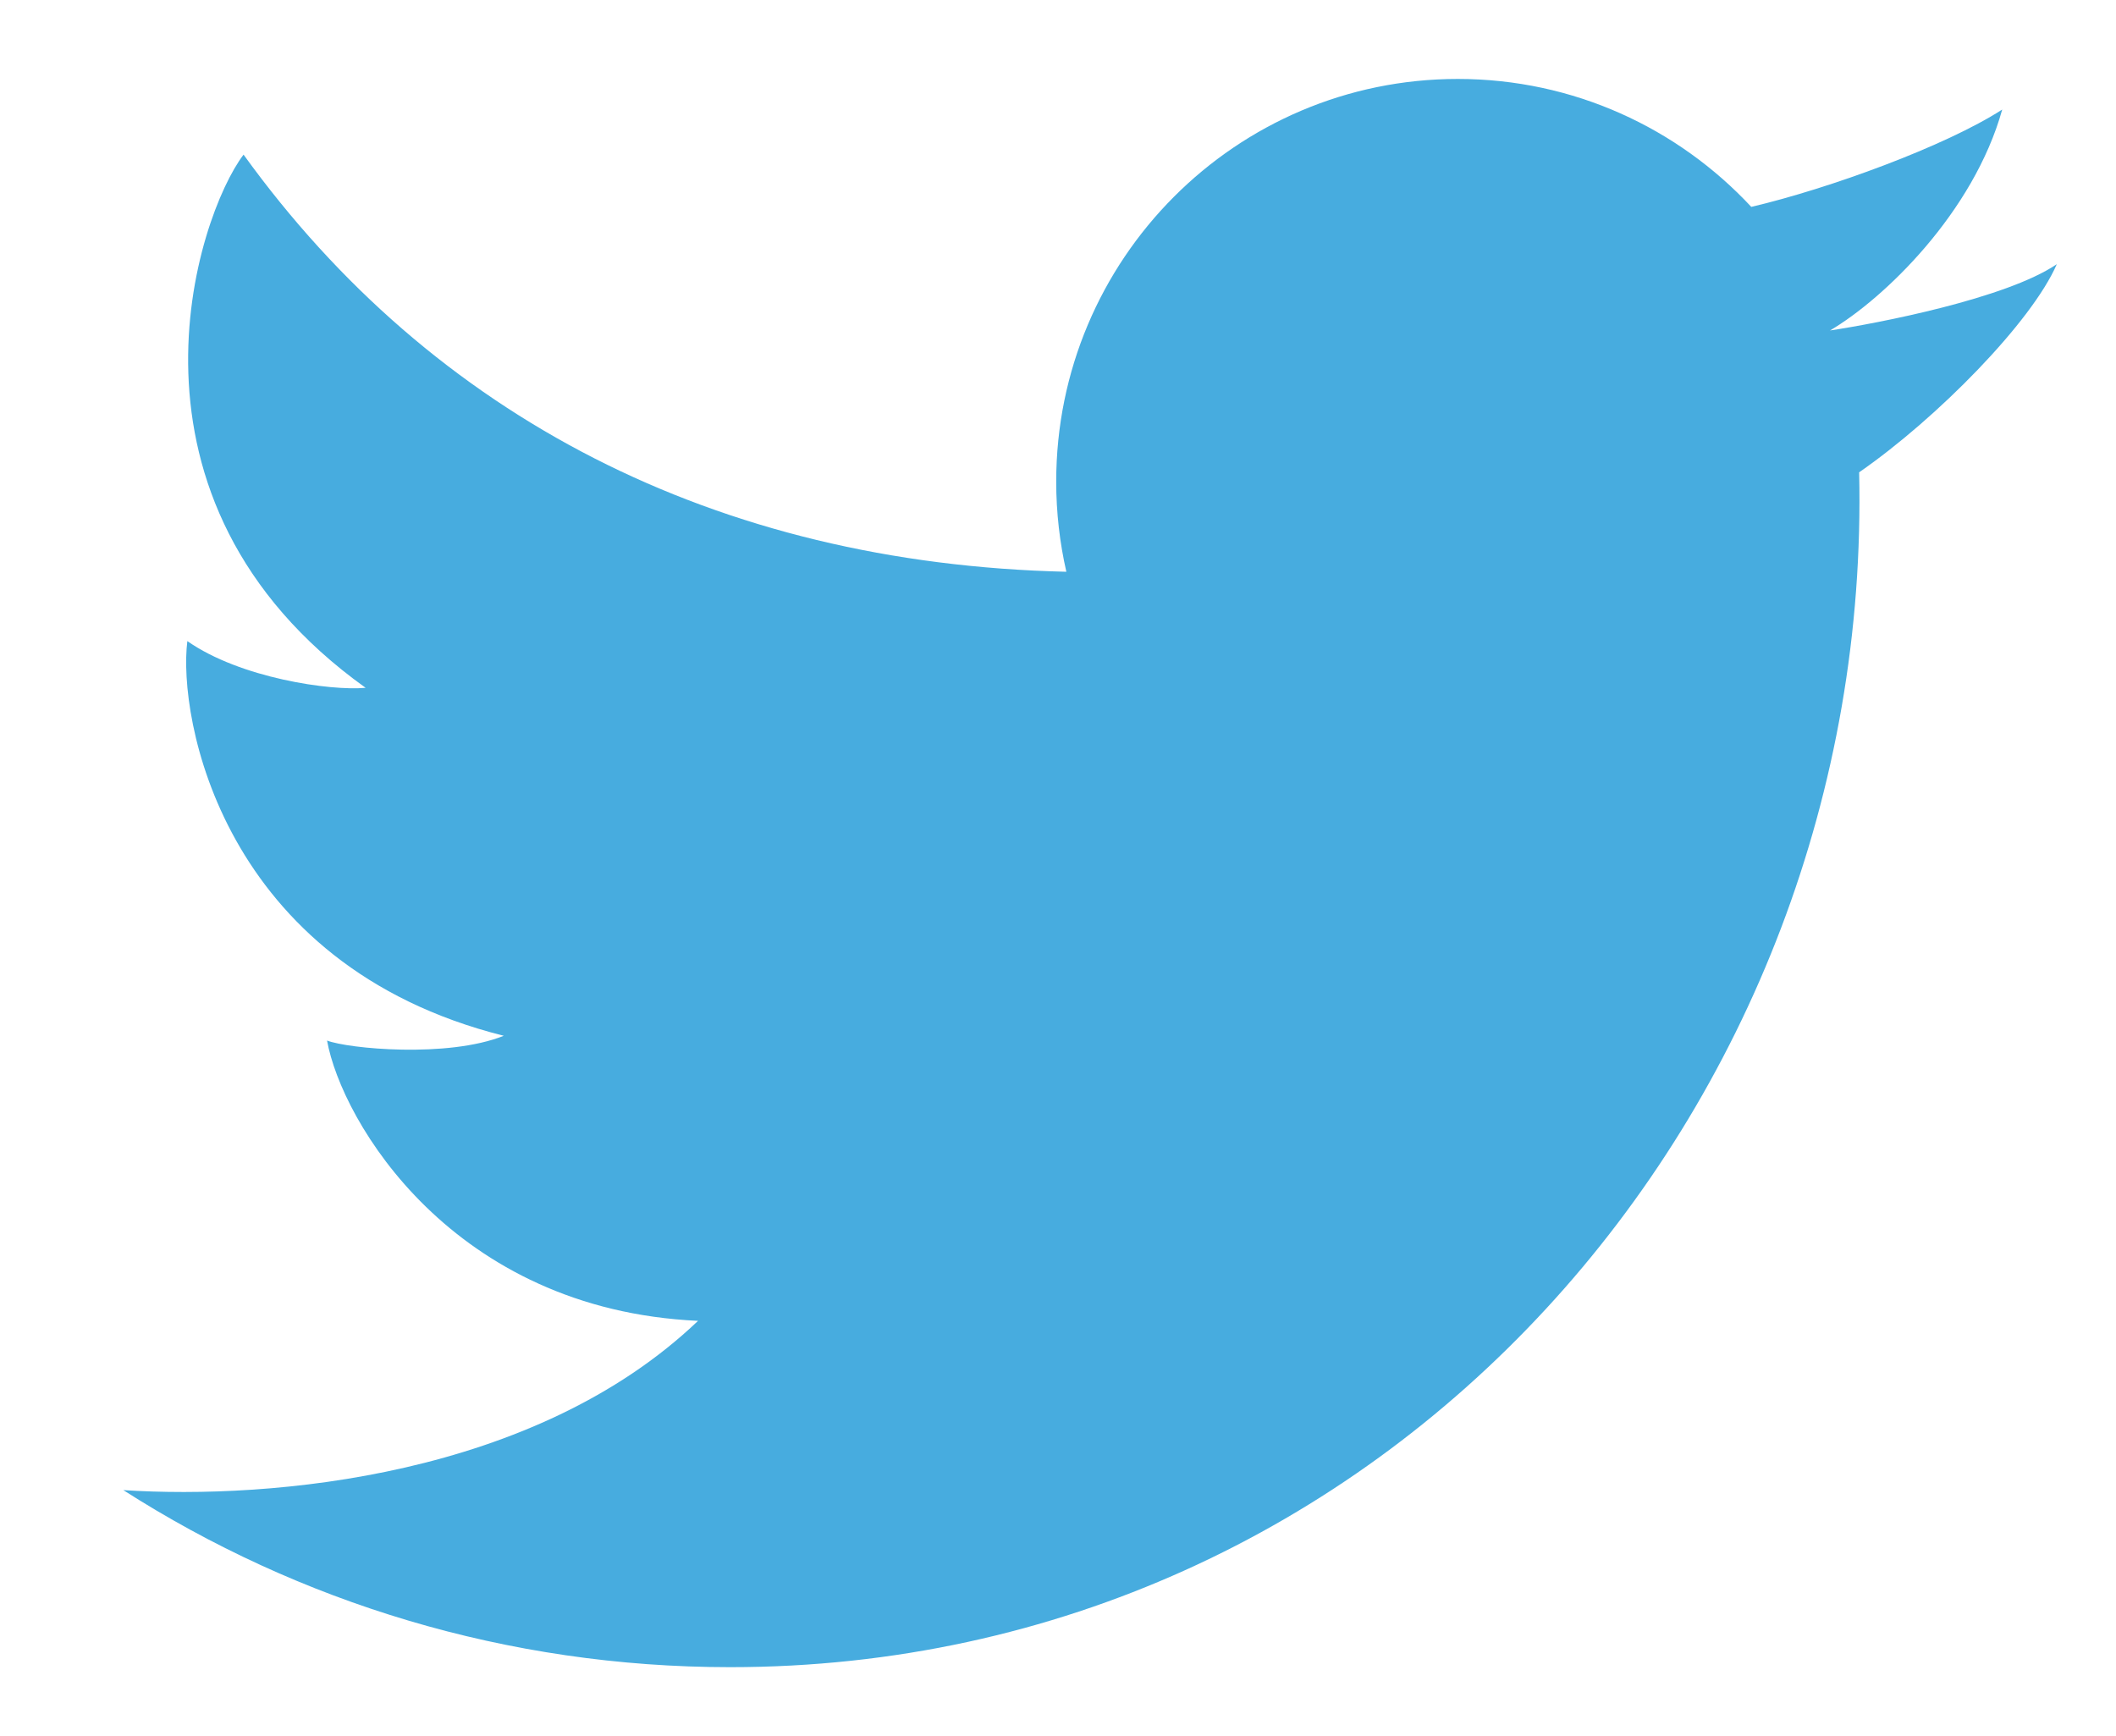 <svg width="39" height="32" viewBox="0 0 39 32" fill="none" xmlns="http://www.w3.org/2000/svg">
<path d="M13.458 30.727C9.341 30.727 5.503 29.53 2.273 27.464C5.015 27.641 9.856 27.216 12.866 24.344C8.337 24.137 6.295 20.663 6.028 19.178C6.413 19.327 8.249 19.505 9.285 19.09C4.075 17.783 3.276 13.211 3.453 11.816C4.43 12.499 6.088 12.736 6.739 12.677C1.884 9.203 3.631 3.978 4.489 2.85C7.973 7.677 13.194 10.387 19.654 10.538C19.532 10.004 19.467 9.448 19.467 8.877C19.467 4.778 22.781 1.455 26.868 1.455C29.003 1.455 30.927 2.362 32.278 3.813C33.705 3.478 35.853 2.696 36.903 2.019C36.373 3.919 34.726 5.504 33.729 6.091C33.721 6.071 33.738 6.111 33.729 6.091C34.605 5.959 36.973 5.504 37.909 4.869C37.446 5.936 35.7 7.711 34.266 8.705C34.533 20.467 25.534 30.727 13.458 30.727Z" fill="#47ACDF"/>
</svg>

